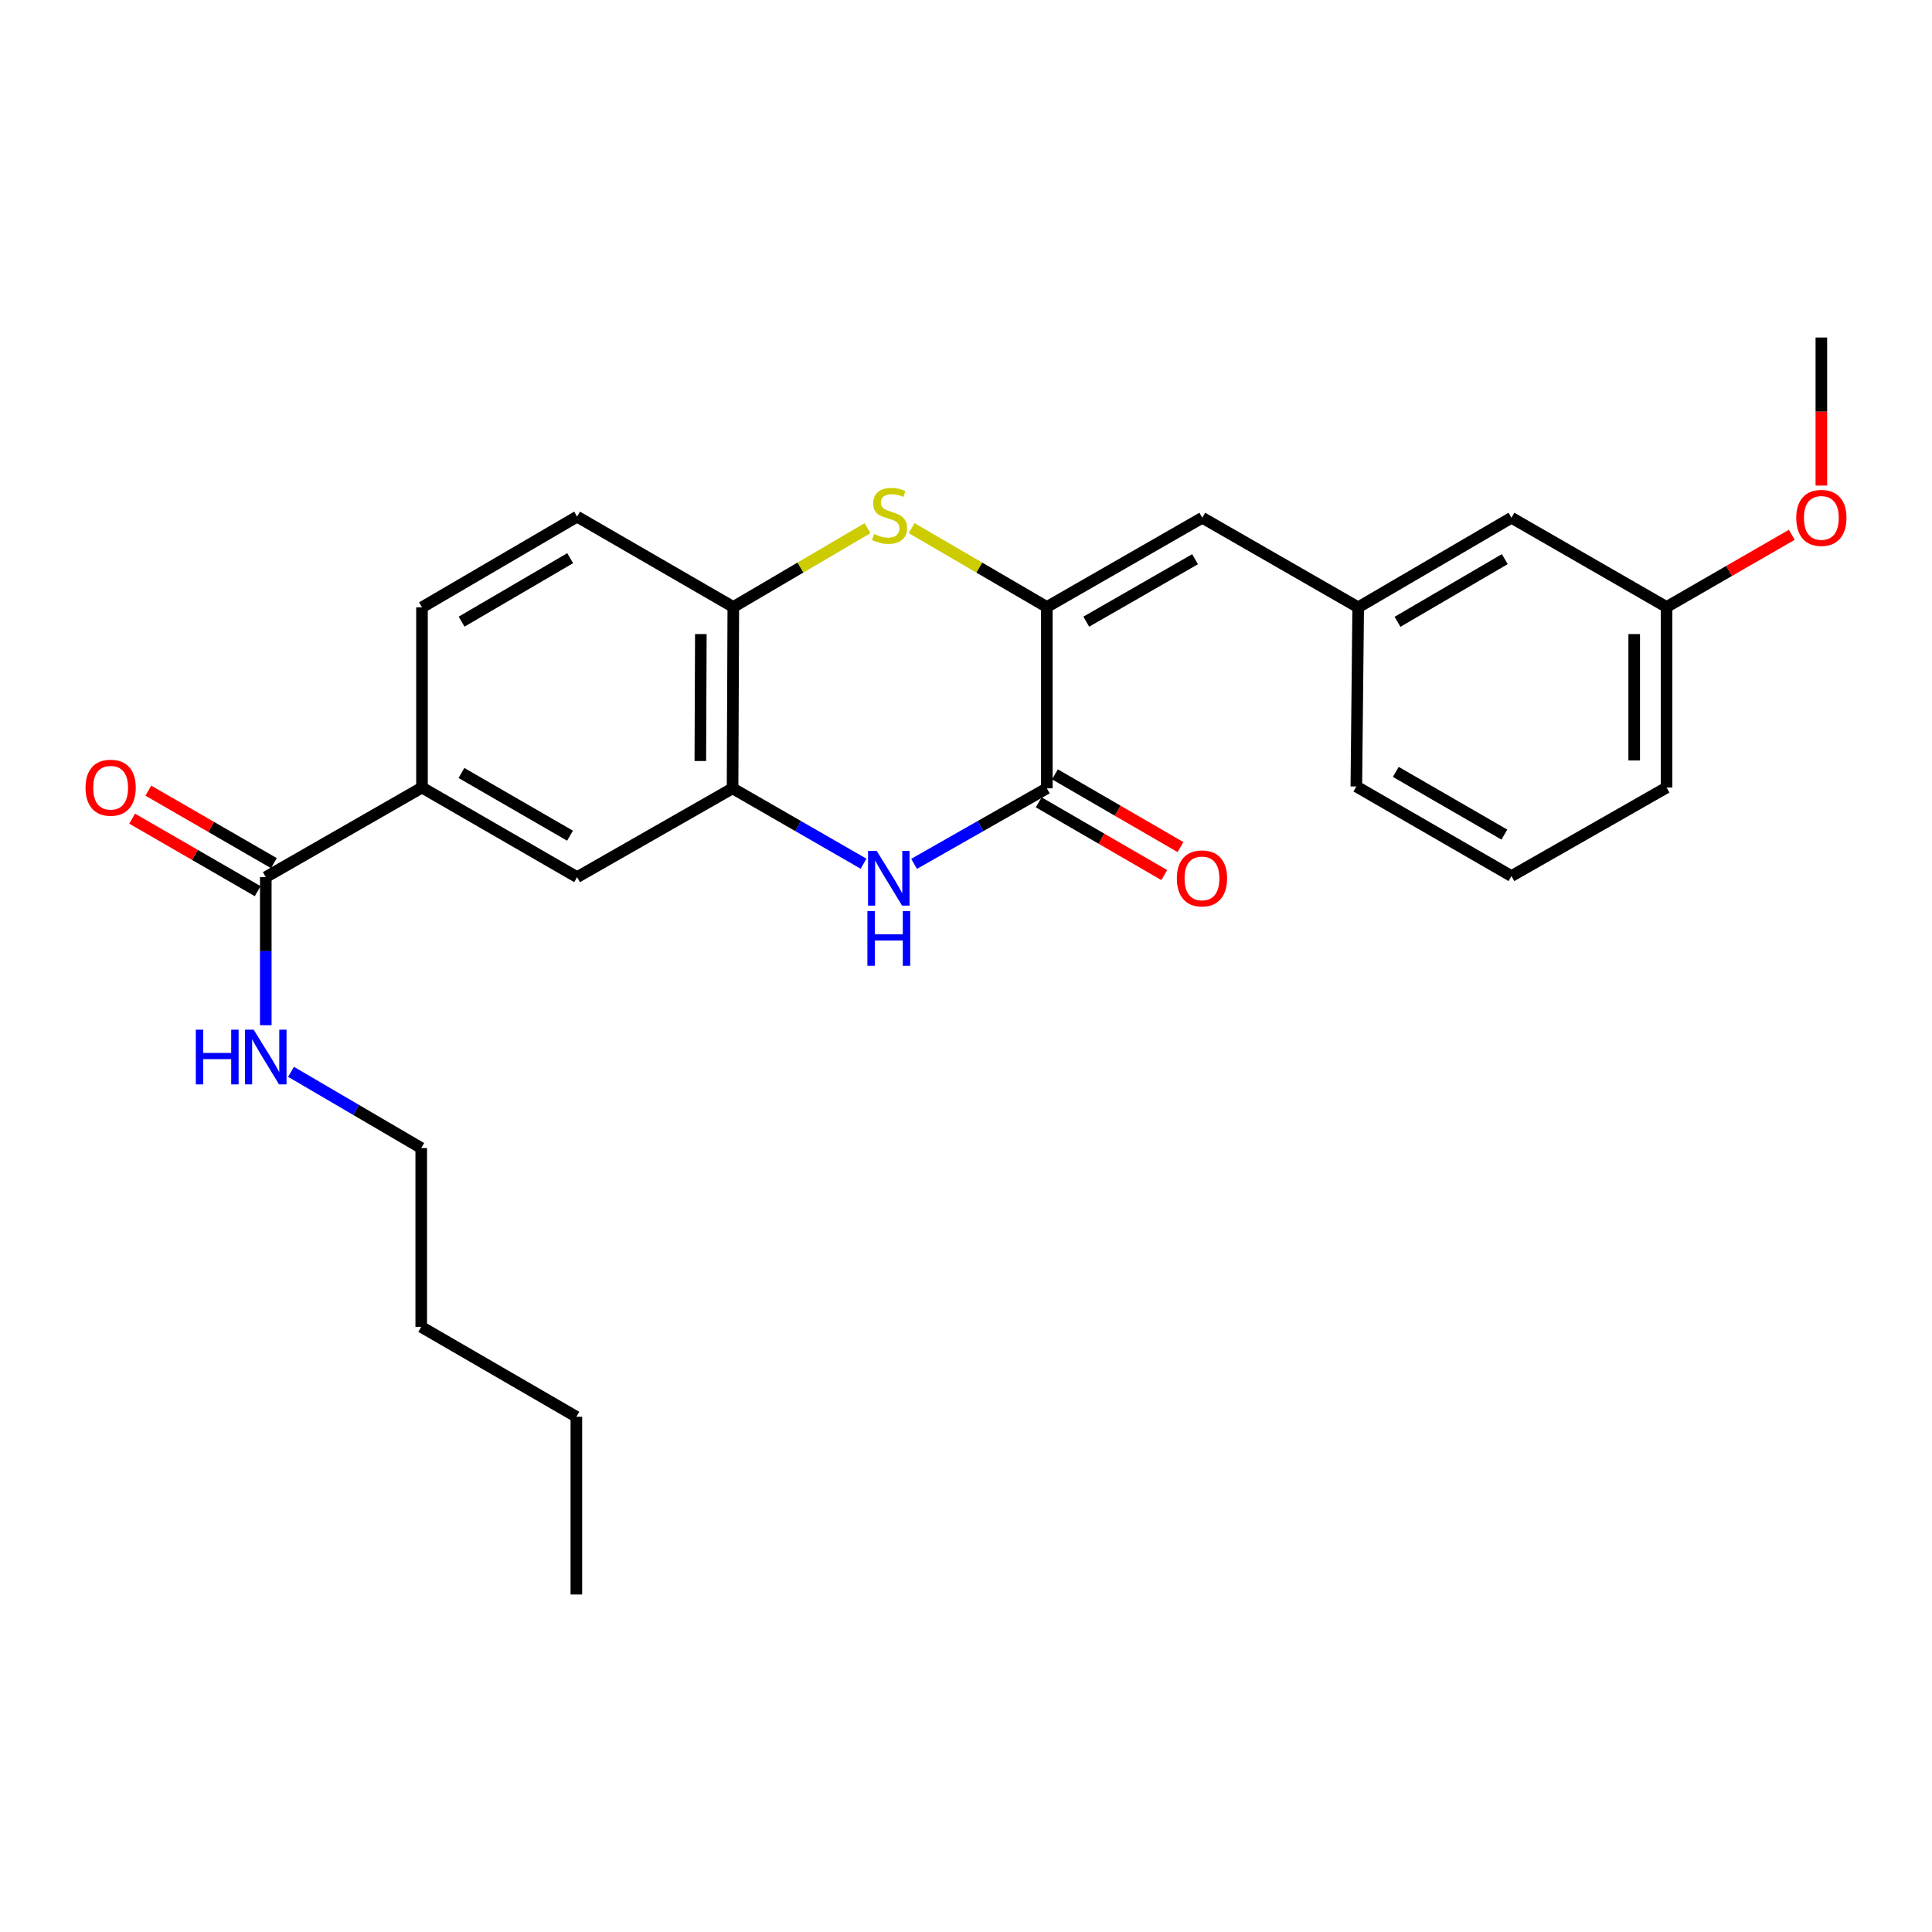 <?xml version='1.0' encoding='iso-8859-1'?>
<svg version='1.1' baseProfile='full'
              xmlns='http://www.w3.org/2000/svg'
                      xmlns:rdkit='http://www.rdkit.org/xml'
                      xmlns:xlink='http://www.w3.org/1999/xlink'
                  xml:space='preserve'
width='1000px' height='1000px' viewBox='0 0 1000 1000'>
<!-- END OF HEADER -->
<rect style='opacity:1.0;fill:#FFFFFF;stroke:none' width='1000' height='1000' x='0' y='0'> </rect>
<path class='bond-0' d='M 541.84,314.179 L 541.84,408.038' style='fill:none;fill-rule:evenodd;stroke:#000000;stroke-width:6px;stroke-linecap:butt;stroke-linejoin:miter;stroke-opacity:1' />
<path class='bond-2' d='M 541.84,314.179 L 506.849,293.766' style='fill:none;fill-rule:evenodd;stroke:#000000;stroke-width:6px;stroke-linecap:butt;stroke-linejoin:miter;stroke-opacity:1' />
<path class='bond-2' d='M 506.849,293.766 L 471.857,273.353' style='fill:none;fill-rule:evenodd;stroke:#CCCC00;stroke-width:6px;stroke-linecap:butt;stroke-linejoin:miter;stroke-opacity:1' />
<path class='bond-5' d='M 541.84,314.179 L 622.302,267.984' style='fill:none;fill-rule:evenodd;stroke:#000000;stroke-width:6px;stroke-linecap:butt;stroke-linejoin:miter;stroke-opacity:1' />
<path class='bond-5' d='M 562.248,321.773 L 618.571,289.437' style='fill:none;fill-rule:evenodd;stroke:#000000;stroke-width:6px;stroke-linecap:butt;stroke-linejoin:miter;stroke-opacity:1' />
<path class='bond-1' d='M 541.84,408.038 L 507.486,427.583' style='fill:none;fill-rule:evenodd;stroke:#000000;stroke-width:6px;stroke-linecap:butt;stroke-linejoin:miter;stroke-opacity:1' />
<path class='bond-1' d='M 507.486,427.583 L 473.132,447.129' style='fill:none;fill-rule:evenodd;stroke:#0000FF;stroke-width:6px;stroke-linecap:butt;stroke-linejoin:miter;stroke-opacity:1' />
<path class='bond-9' d='M 537.641,415.283 L 570.128,434.113' style='fill:none;fill-rule:evenodd;stroke:#000000;stroke-width:6px;stroke-linecap:butt;stroke-linejoin:miter;stroke-opacity:1' />
<path class='bond-9' d='M 570.128,434.113 L 602.616,452.943' style='fill:none;fill-rule:evenodd;stroke:#FF0000;stroke-width:6px;stroke-linecap:butt;stroke-linejoin:miter;stroke-opacity:1' />
<path class='bond-9' d='M 546.04,400.794 L 578.527,419.623' style='fill:none;fill-rule:evenodd;stroke:#000000;stroke-width:6px;stroke-linecap:butt;stroke-linejoin:miter;stroke-opacity:1' />
<path class='bond-9' d='M 578.527,419.623 L 611.014,438.453' style='fill:none;fill-rule:evenodd;stroke:#FF0000;stroke-width:6px;stroke-linecap:butt;stroke-linejoin:miter;stroke-opacity:1' />
<path class='bond-26' d='M 446.966,447.054 L 413.072,427.546' style='fill:none;fill-rule:evenodd;stroke:#0000FF;stroke-width:6px;stroke-linecap:butt;stroke-linejoin:miter;stroke-opacity:1' />
<path class='bond-26' d='M 413.072,427.546 L 379.177,408.038' style='fill:none;fill-rule:evenodd;stroke:#000000;stroke-width:6px;stroke-linecap:butt;stroke-linejoin:miter;stroke-opacity:1' />
<path class='bond-4' d='M 448.996,273.392 L 414.277,293.785' style='fill:none;fill-rule:evenodd;stroke:#CCCC00;stroke-width:6px;stroke-linecap:butt;stroke-linejoin:miter;stroke-opacity:1' />
<path class='bond-4' d='M 414.277,293.785 L 379.559,314.179' style='fill:none;fill-rule:evenodd;stroke:#000000;stroke-width:6px;stroke-linecap:butt;stroke-linejoin:miter;stroke-opacity:1' />
<path class='bond-3' d='M 379.177,408.038 L 379.559,314.179' style='fill:none;fill-rule:evenodd;stroke:#000000;stroke-width:6px;stroke-linecap:butt;stroke-linejoin:miter;stroke-opacity:1' />
<path class='bond-3' d='M 362.487,393.891 L 362.754,328.19' style='fill:none;fill-rule:evenodd;stroke:#000000;stroke-width:6px;stroke-linecap:butt;stroke-linejoin:miter;stroke-opacity:1' />
<path class='bond-8' d='M 379.177,408.038 L 298.706,454.01' style='fill:none;fill-rule:evenodd;stroke:#000000;stroke-width:6px;stroke-linecap:butt;stroke-linejoin:miter;stroke-opacity:1' />
<path class='bond-12' d='M 379.559,314.179 L 298.706,267.416' style='fill:none;fill-rule:evenodd;stroke:#000000;stroke-width:6px;stroke-linecap:butt;stroke-linejoin:miter;stroke-opacity:1' />
<path class='bond-10' d='M 622.302,267.984 L 702.997,314.346' style='fill:none;fill-rule:evenodd;stroke:#000000;stroke-width:6px;stroke-linecap:butt;stroke-linejoin:miter;stroke-opacity:1' />
<path class='bond-6' d='M 137.569,454.01 L 218.421,407.638' style='fill:none;fill-rule:evenodd;stroke:#000000;stroke-width:6px;stroke-linecap:butt;stroke-linejoin:miter;stroke-opacity:1' />
<path class='bond-11' d='M 141.756,446.758 L 109.263,427.995' style='fill:none;fill-rule:evenodd;stroke:#000000;stroke-width:6px;stroke-linecap:butt;stroke-linejoin:miter;stroke-opacity:1' />
<path class='bond-11' d='M 109.263,427.995 L 76.771,409.232' style='fill:none;fill-rule:evenodd;stroke:#FF0000;stroke-width:6px;stroke-linecap:butt;stroke-linejoin:miter;stroke-opacity:1' />
<path class='bond-11' d='M 133.381,461.261 L 100.888,442.498' style='fill:none;fill-rule:evenodd;stroke:#000000;stroke-width:6px;stroke-linecap:butt;stroke-linejoin:miter;stroke-opacity:1' />
<path class='bond-11' d='M 100.888,442.498 L 68.396,423.735' style='fill:none;fill-rule:evenodd;stroke:#FF0000;stroke-width:6px;stroke-linecap:butt;stroke-linejoin:miter;stroke-opacity:1' />
<path class='bond-14' d='M 137.569,454.01 L 137.569,492.324' style='fill:none;fill-rule:evenodd;stroke:#000000;stroke-width:6px;stroke-linecap:butt;stroke-linejoin:miter;stroke-opacity:1' />
<path class='bond-14' d='M 137.569,492.324 L 137.569,530.637' style='fill:none;fill-rule:evenodd;stroke:#0000FF;stroke-width:6px;stroke-linecap:butt;stroke-linejoin:miter;stroke-opacity:1' />
<path class='bond-7' d='M 218.421,407.638 L 218.421,314.346' style='fill:none;fill-rule:evenodd;stroke:#000000;stroke-width:6px;stroke-linecap:butt;stroke-linejoin:miter;stroke-opacity:1' />
<path class='bond-27' d='M 218.421,407.638 L 298.706,454.01' style='fill:none;fill-rule:evenodd;stroke:#000000;stroke-width:6px;stroke-linecap:butt;stroke-linejoin:miter;stroke-opacity:1' />
<path class='bond-27' d='M 238.84,400.092 L 295.04,432.552' style='fill:none;fill-rule:evenodd;stroke:#000000;stroke-width:6px;stroke-linecap:butt;stroke-linejoin:miter;stroke-opacity:1' />
<path class='bond-15' d='M 702.997,314.346 L 782.323,267.984' style='fill:none;fill-rule:evenodd;stroke:#000000;stroke-width:6px;stroke-linecap:butt;stroke-linejoin:miter;stroke-opacity:1' />
<path class='bond-15' d='M 723.346,321.851 L 778.875,289.397' style='fill:none;fill-rule:evenodd;stroke:#000000;stroke-width:6px;stroke-linecap:butt;stroke-linejoin:miter;stroke-opacity:1' />
<path class='bond-19' d='M 702.997,314.346 L 702.038,407.08' style='fill:none;fill-rule:evenodd;stroke:#000000;stroke-width:6px;stroke-linecap:butt;stroke-linejoin:miter;stroke-opacity:1' />
<path class='bond-13' d='M 298.706,267.416 L 218.421,314.346' style='fill:none;fill-rule:evenodd;stroke:#000000;stroke-width:6px;stroke-linecap:butt;stroke-linejoin:miter;stroke-opacity:1' />
<path class='bond-13' d='M 295.115,288.914 L 238.915,321.765' style='fill:none;fill-rule:evenodd;stroke:#000000;stroke-width:6px;stroke-linecap:butt;stroke-linejoin:miter;stroke-opacity:1' />
<path class='bond-20' d='M 150.639,554.778 L 184.335,574.505' style='fill:none;fill-rule:evenodd;stroke:#0000FF;stroke-width:6px;stroke-linecap:butt;stroke-linejoin:miter;stroke-opacity:1' />
<path class='bond-20' d='M 184.335,574.505 L 218.03,594.232' style='fill:none;fill-rule:evenodd;stroke:#000000;stroke-width:6px;stroke-linecap:butt;stroke-linejoin:miter;stroke-opacity:1' />
<path class='bond-16' d='M 782.323,267.984 L 862.608,314.179' style='fill:none;fill-rule:evenodd;stroke:#000000;stroke-width:6px;stroke-linecap:butt;stroke-linejoin:miter;stroke-opacity:1' />
<path class='bond-17' d='M 862.608,314.179 L 895.016,295.495' style='fill:none;fill-rule:evenodd;stroke:#000000;stroke-width:6px;stroke-linecap:butt;stroke-linejoin:miter;stroke-opacity:1' />
<path class='bond-17' d='M 895.016,295.495 L 927.423,276.812' style='fill:none;fill-rule:evenodd;stroke:#FF0000;stroke-width:6px;stroke-linecap:butt;stroke-linejoin:miter;stroke-opacity:1' />
<path class='bond-28' d='M 862.608,314.179 L 862.608,407.638' style='fill:none;fill-rule:evenodd;stroke:#000000;stroke-width:6px;stroke-linecap:butt;stroke-linejoin:miter;stroke-opacity:1' />
<path class='bond-28' d='M 845.861,328.198 L 845.861,393.619' style='fill:none;fill-rule:evenodd;stroke:#000000;stroke-width:6px;stroke-linecap:butt;stroke-linejoin:miter;stroke-opacity:1' />
<path class='bond-22' d='M 942.735,251.332 L 942.735,213.012' style='fill:none;fill-rule:evenodd;stroke:#FF0000;stroke-width:6px;stroke-linecap:butt;stroke-linejoin:miter;stroke-opacity:1' />
<path class='bond-22' d='M 942.735,213.012 L 942.735,174.692' style='fill:none;fill-rule:evenodd;stroke:#000000;stroke-width:6px;stroke-linecap:butt;stroke-linejoin:miter;stroke-opacity:1' />
<path class='bond-18' d='M 782.323,453.442 L 702.038,407.08' style='fill:none;fill-rule:evenodd;stroke:#000000;stroke-width:6px;stroke-linecap:butt;stroke-linejoin:miter;stroke-opacity:1' />
<path class='bond-18' d='M 778.656,431.985 L 722.456,399.532' style='fill:none;fill-rule:evenodd;stroke:#000000;stroke-width:6px;stroke-linecap:butt;stroke-linejoin:miter;stroke-opacity:1' />
<path class='bond-21' d='M 782.323,453.442 L 862.608,407.638' style='fill:none;fill-rule:evenodd;stroke:#000000;stroke-width:6px;stroke-linecap:butt;stroke-linejoin:miter;stroke-opacity:1' />
<path class='bond-23' d='M 218.03,594.232 L 218.03,686.78' style='fill:none;fill-rule:evenodd;stroke:#000000;stroke-width:6px;stroke-linecap:butt;stroke-linejoin:miter;stroke-opacity:1' />
<path class='bond-24' d='M 218.03,686.78 L 298.325,733.319' style='fill:none;fill-rule:evenodd;stroke:#000000;stroke-width:6px;stroke-linecap:butt;stroke-linejoin:miter;stroke-opacity:1' />
<path class='bond-25' d='M 298.325,733.319 L 298.325,825.308' style='fill:none;fill-rule:evenodd;stroke:#000000;stroke-width:6px;stroke-linecap:butt;stroke-linejoin:miter;stroke-opacity:1' />
<path  class='atom-2' d='M 453.779 440.417
L 463.059 455.417
Q 463.979 456.897, 465.459 459.577
Q 466.939 462.257, 467.019 462.417
L 467.019 440.417
L 470.779 440.417
L 470.779 468.737
L 466.899 468.737
L 456.939 452.337
Q 455.779 450.417, 454.539 448.217
Q 453.339 446.017, 452.979 445.337
L 452.979 468.737
L 449.299 468.737
L 449.299 440.417
L 453.779 440.417
' fill='#0000FF'/>
<path  class='atom-2' d='M 448.959 471.569
L 452.799 471.569
L 452.799 483.609
L 467.279 483.609
L 467.279 471.569
L 471.119 471.569
L 471.119 499.889
L 467.279 499.889
L 467.279 486.809
L 452.799 486.809
L 452.799 499.889
L 448.959 499.889
L 448.959 471.569
' fill='#0000FF'/>
<path  class='atom-3' d='M 452.42 276.401
Q 452.74 276.521, 454.06 277.081
Q 455.38 277.641, 456.82 278.001
Q 458.3 278.321, 459.74 278.321
Q 462.42 278.321, 463.98 277.041
Q 465.54 275.721, 465.54 273.441
Q 465.54 271.881, 464.74 270.921
Q 463.98 269.961, 462.78 269.441
Q 461.58 268.921, 459.58 268.321
Q 457.06 267.561, 455.54 266.841
Q 454.06 266.121, 452.98 264.601
Q 451.94 263.081, 451.94 260.521
Q 451.94 256.961, 454.34 254.761
Q 456.78 252.561, 461.58 252.561
Q 464.86 252.561, 468.58 254.121
L 467.66 257.201
Q 464.26 255.801, 461.7 255.801
Q 458.94 255.801, 457.42 256.961
Q 455.9 258.081, 455.94 260.041
Q 455.94 261.561, 456.7 262.481
Q 457.5 263.401, 458.62 263.921
Q 459.78 264.441, 461.7 265.041
Q 464.26 265.841, 465.78 266.641
Q 467.3 267.441, 468.38 269.081
Q 469.5 270.681, 469.5 273.441
Q 469.5 277.361, 466.86 279.481
Q 464.26 281.561, 459.9 281.561
Q 457.38 281.561, 455.46 281.001
Q 453.58 280.481, 451.34 279.561
L 452.42 276.401
' fill='#CCCC00'/>
<path  class='atom-10' d='M 609.135 454.657
Q 609.135 447.857, 612.495 444.057
Q 615.855 440.257, 622.135 440.257
Q 628.415 440.257, 631.775 444.057
Q 635.135 447.857, 635.135 454.657
Q 635.135 461.537, 631.735 465.457
Q 628.335 469.337, 622.135 469.337
Q 615.895 469.337, 612.495 465.457
Q 609.135 461.577, 609.135 454.657
M 622.135 466.137
Q 626.455 466.137, 628.775 463.257
Q 631.135 460.337, 631.135 454.657
Q 631.135 449.097, 628.775 446.297
Q 626.455 443.457, 622.135 443.457
Q 617.815 443.457, 615.455 446.257
Q 613.135 449.057, 613.135 454.657
Q 613.135 460.377, 615.455 463.257
Q 617.815 466.137, 622.135 466.137
' fill='#FF0000'/>
<path  class='atom-12' d='M 44.265 407.718
Q 44.265 400.918, 47.625 397.118
Q 50.985 393.318, 57.265 393.318
Q 63.545 393.318, 66.905 397.118
Q 70.265 400.918, 70.265 407.718
Q 70.265 414.598, 66.865 418.518
Q 63.465 422.398, 57.265 422.398
Q 51.025 422.398, 47.625 418.518
Q 44.265 414.638, 44.265 407.718
M 57.265 419.198
Q 61.585 419.198, 63.905 416.318
Q 66.265 413.398, 66.265 407.718
Q 66.265 402.158, 63.905 399.358
Q 61.585 396.518, 57.265 396.518
Q 52.945 396.518, 50.585 399.318
Q 48.265 402.118, 48.265 407.718
Q 48.265 413.438, 50.585 416.318
Q 52.945 419.198, 57.265 419.198
' fill='#FF0000'/>
<path  class='atom-15' d='M 101.349 532.965
L 105.189 532.965
L 105.189 545.005
L 119.669 545.005
L 119.669 532.965
L 123.509 532.965
L 123.509 561.285
L 119.669 561.285
L 119.669 548.205
L 105.189 548.205
L 105.189 561.285
L 101.349 561.285
L 101.349 532.965
' fill='#0000FF'/>
<path  class='atom-15' d='M 131.309 532.965
L 140.589 547.965
Q 141.509 549.445, 142.989 552.125
Q 144.469 554.805, 144.549 554.965
L 144.549 532.965
L 148.309 532.965
L 148.309 561.285
L 144.429 561.285
L 134.469 544.885
Q 133.309 542.965, 132.069 540.765
Q 130.869 538.565, 130.509 537.885
L 130.509 561.285
L 126.829 561.285
L 126.829 532.965
L 131.309 532.965
' fill='#0000FF'/>
<path  class='atom-18' d='M 929.735 268.064
Q 929.735 261.264, 933.095 257.464
Q 936.455 253.664, 942.735 253.664
Q 949.015 253.664, 952.375 257.464
Q 955.735 261.264, 955.735 268.064
Q 955.735 274.944, 952.335 278.864
Q 948.935 282.744, 942.735 282.744
Q 936.495 282.744, 933.095 278.864
Q 929.735 274.984, 929.735 268.064
M 942.735 279.544
Q 947.055 279.544, 949.375 276.664
Q 951.735 273.744, 951.735 268.064
Q 951.735 262.504, 949.375 259.704
Q 947.055 256.864, 942.735 256.864
Q 938.415 256.864, 936.055 259.664
Q 933.735 262.464, 933.735 268.064
Q 933.735 273.784, 936.055 276.664
Q 938.415 279.544, 942.735 279.544
' fill='#FF0000'/>
</svg>

